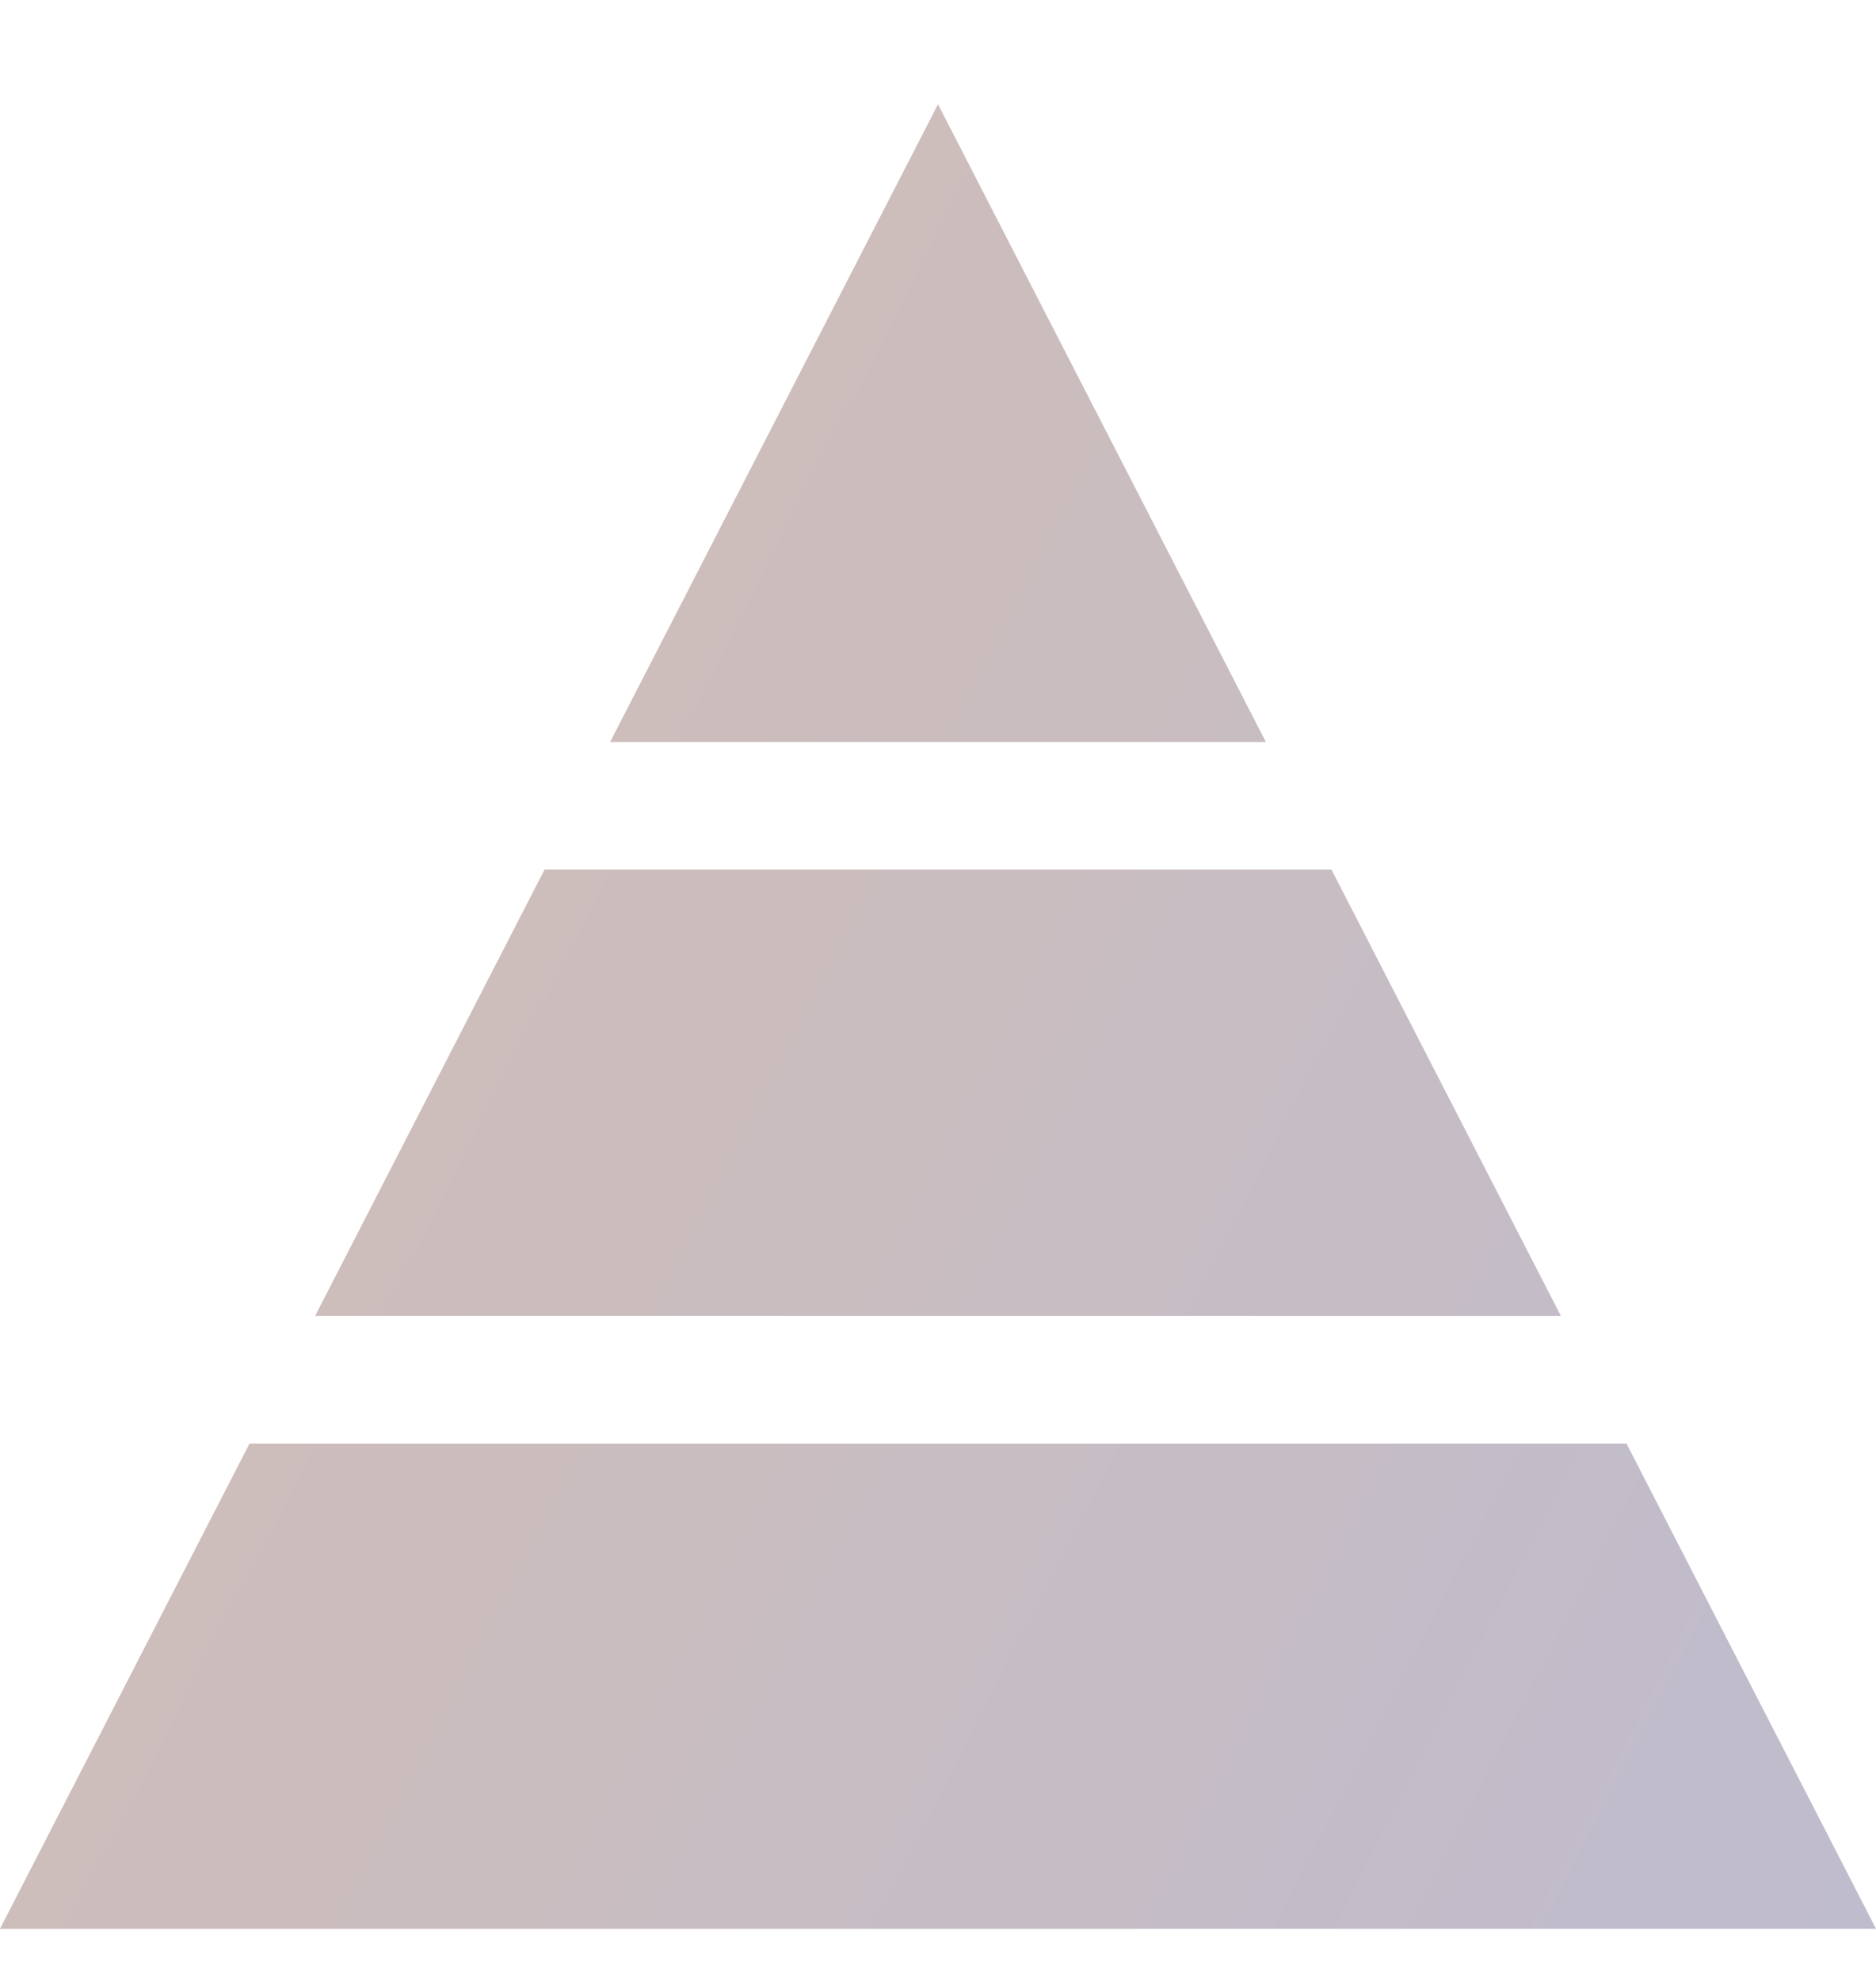 <svg width="36" height="38" viewBox="0 0 36 38" fill="none" xmlns="http://www.w3.org/2000/svg">
<path d="M36 37H0L4.788 27.692H31.212L36 37Z" fill="url(#paint0_linear_6165_37367)"/>
<path d="M29.954 25.245H6.046L10.45 16.681H25.55L29.954 25.245Z" fill="url(#paint1_linear_6165_37367)"/>
<path d="M24.292 14.234H11.708L18 2L24.292 14.234Z" fill="url(#paint2_linear_6165_37367)"/>
<defs>
<linearGradient id="paint0_linear_6165_37367" x1="9" y1="19.5" x2="37.47" y2="34.142" gradientUnits="userSpaceOnUse">
<stop stop-color="#CDBDBB"/>
<stop offset="1" stop-color="#BFBCCE"/>
</linearGradient>
<linearGradient id="paint1_linear_6165_37367" x1="9" y1="19.5" x2="37.47" y2="34.142" gradientUnits="userSpaceOnUse">
<stop stop-color="#CDBDBB"/>
<stop offset="1" stop-color="#BFBCCE"/>
</linearGradient>
<linearGradient id="paint2_linear_6165_37367" x1="9" y1="19.5" x2="37.47" y2="34.142" gradientUnits="userSpaceOnUse">
<stop stop-color="#CDBDBB"/>
<stop offset="1" stop-color="#BFBCCE"/>
</linearGradient>
</defs>
</svg>
